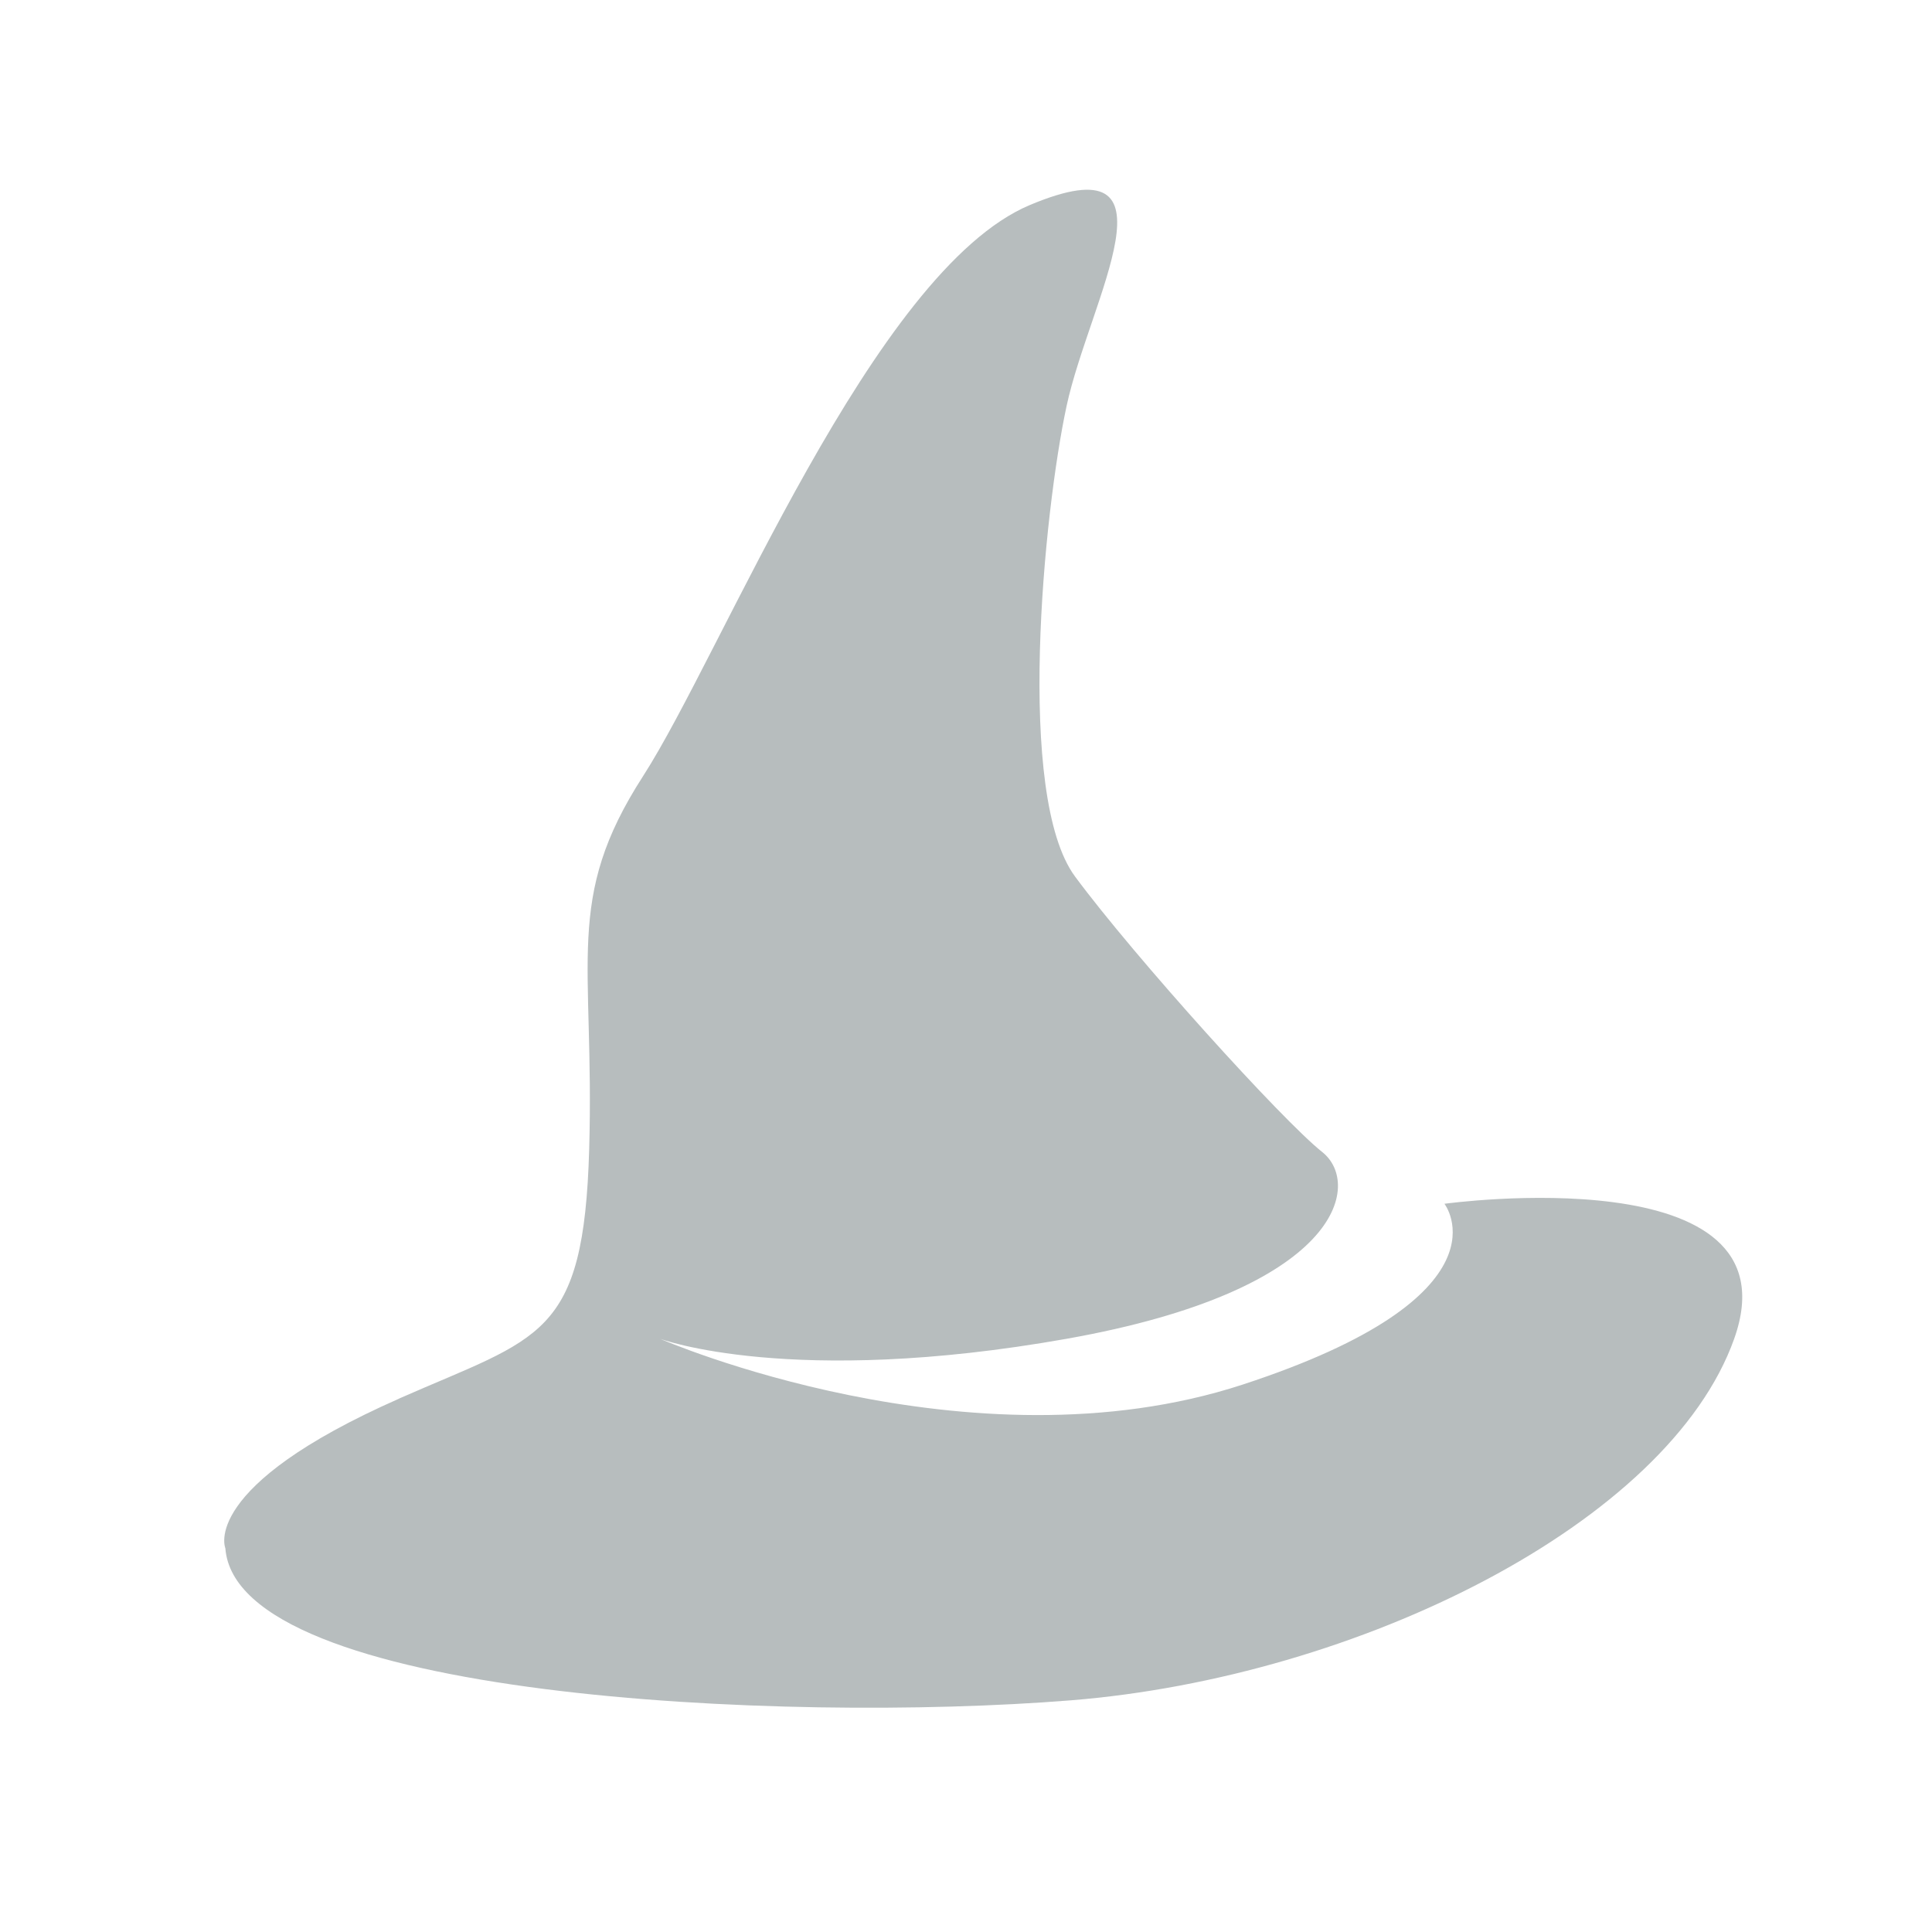 <svg xmlns="http://www.w3.org/2000/svg" width="32" height="32" fill="#b7bdbe" viewBox="-2.25 -1.75 28 28">
  <path
    d="M3.532 18.52C5.578 17.618 6.211 17.648 6.289 14.903C6.368 12.159 5.918 11.284 7.07 9.498C8.222 7.71 10.406 2.177 12.674 1.222C14.943 0.269 13.539 2.596 13.208 4.133C12.877 5.67 12.466 9.788 13.331 10.954C14.196 12.123 16.335 14.489 16.914 14.947C17.492 15.407 17.2 16.944 13.207 17.653C9.214 18.361 7.317 17.653 7.317 17.653C7.317 17.653 11.804 19.609 15.758 18.317C19.711 17.024 18.684 15.696 18.684 15.696C18.684 15.696 23.832 14.987 22.883 17.653C21.934 20.319 17.443 22.559 13.262 22.893C9.086 23.227 1.179 22.853 1.016 20.688C1.016 20.688 0.636 19.799 3.532 18.521V18.52Z"
  />
</svg>
